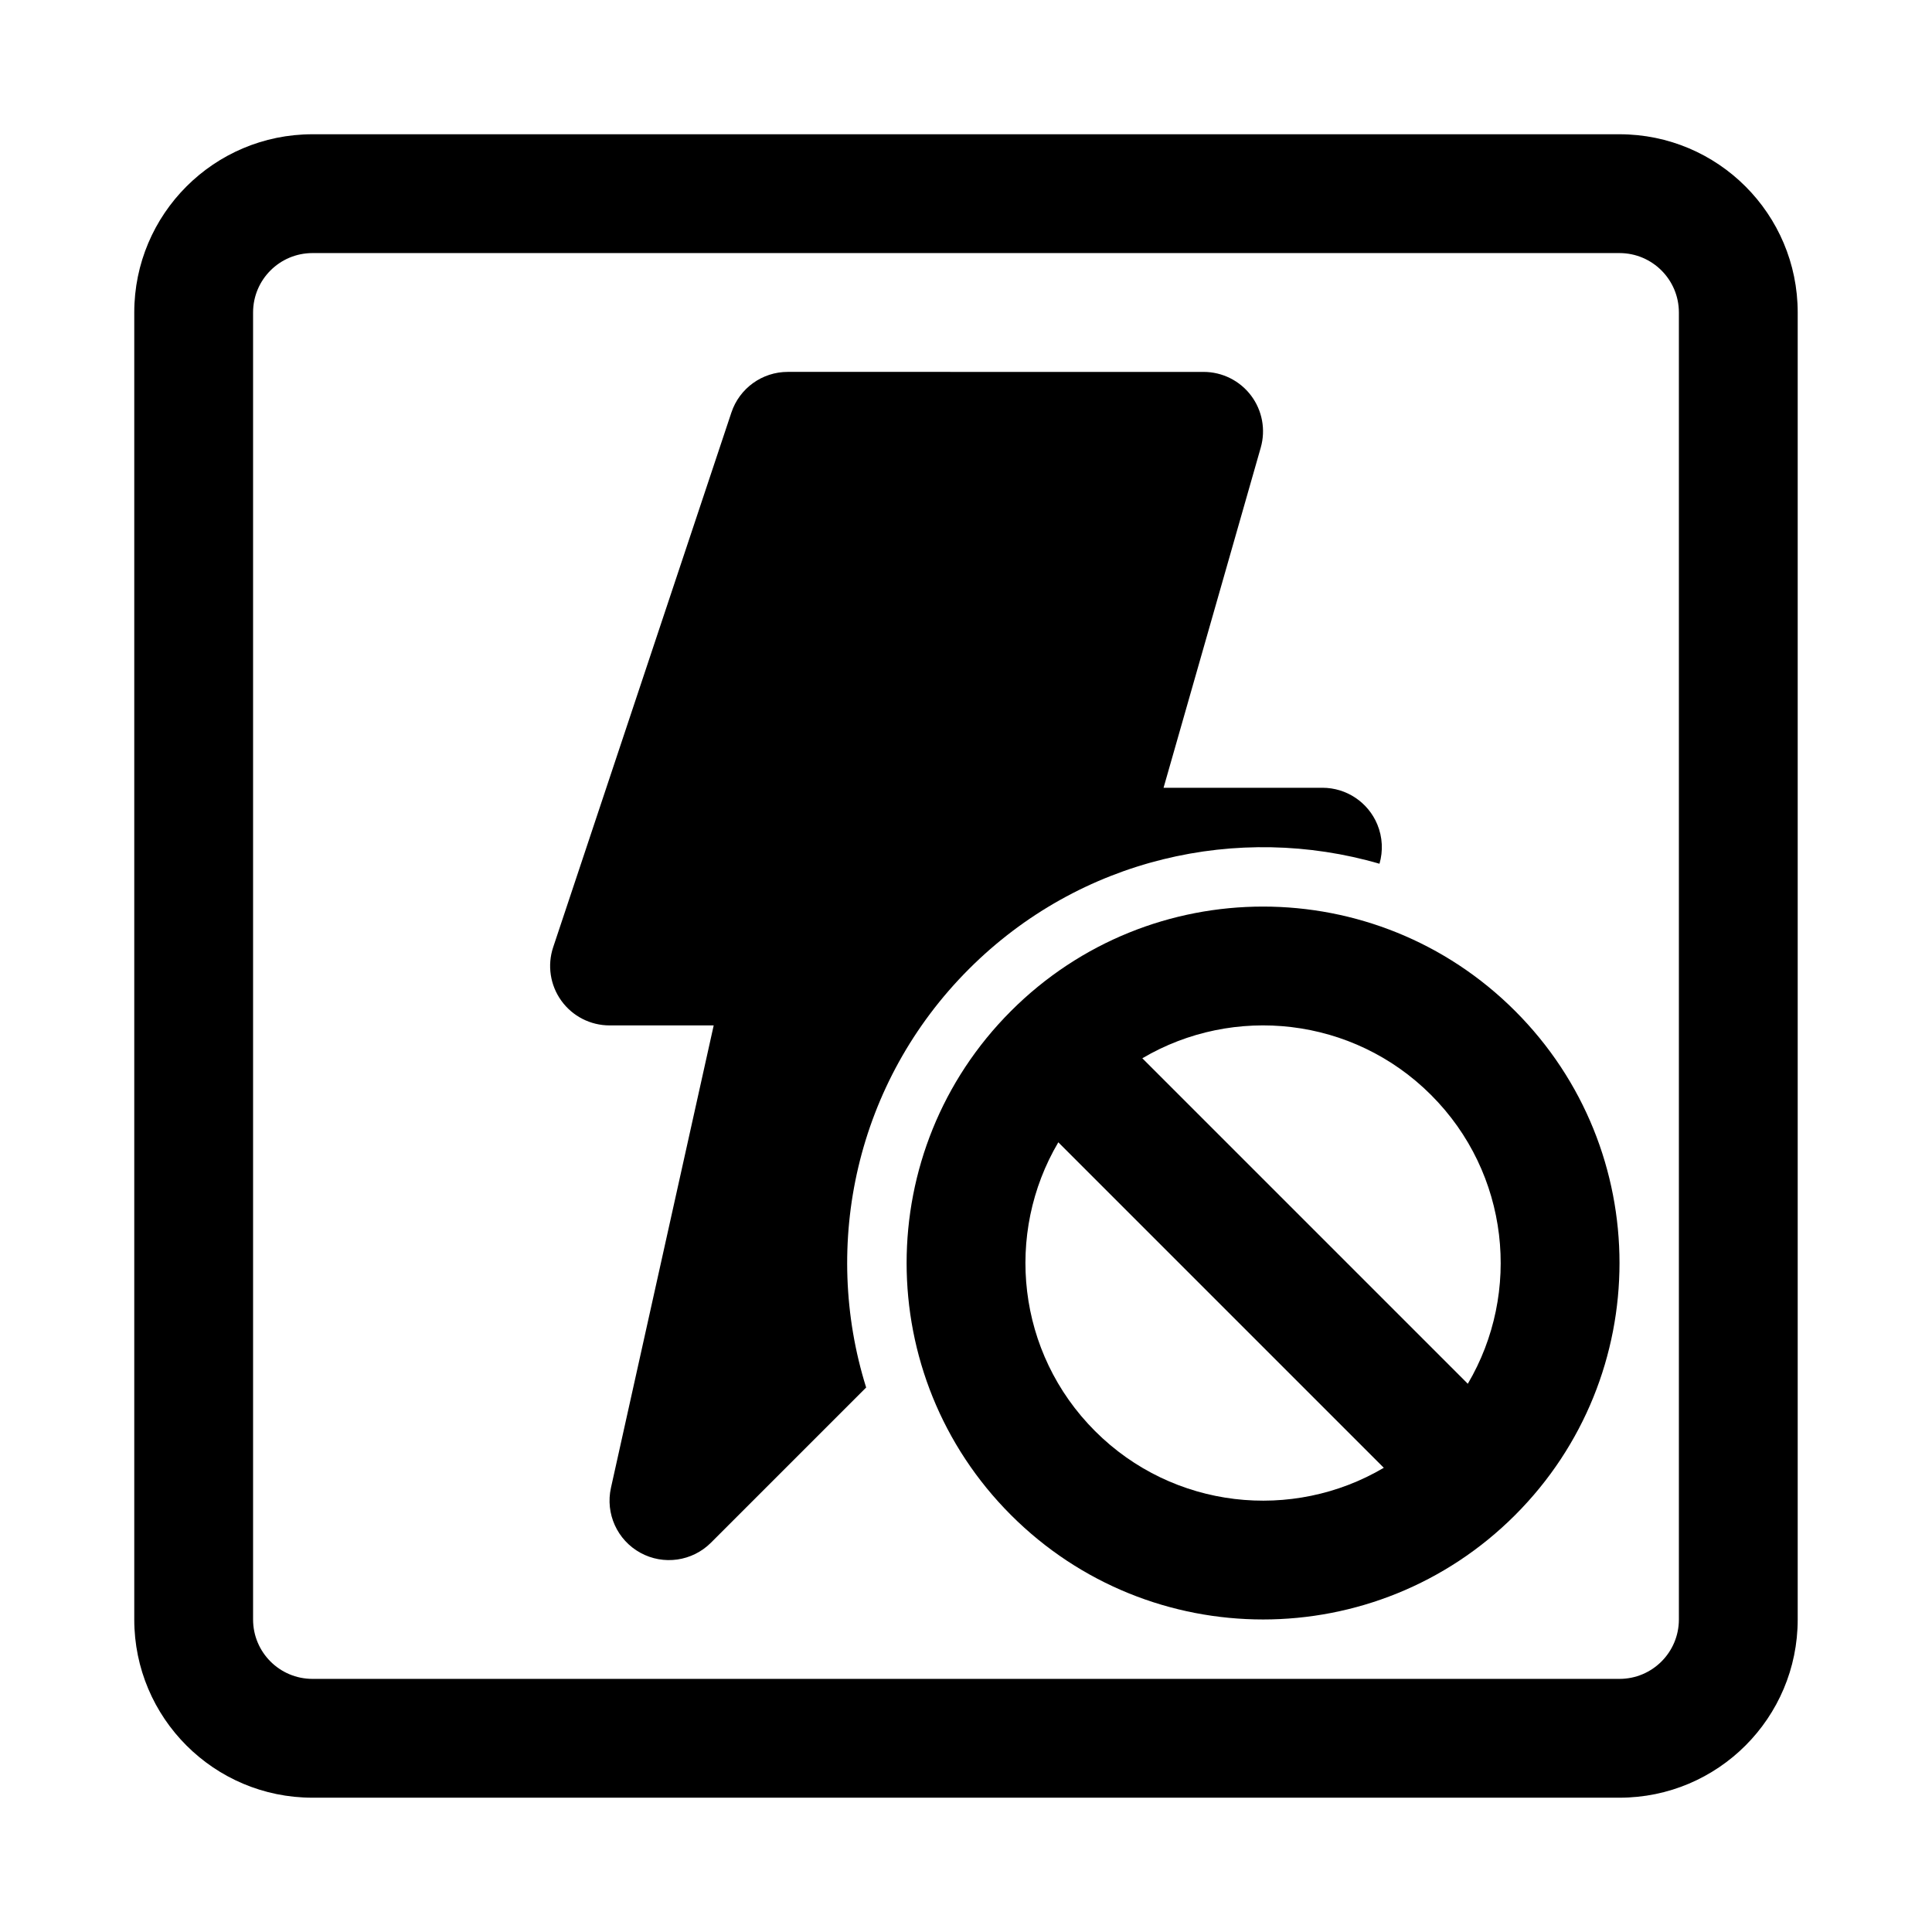 <?xml version="1.0" encoding="UTF-8"?>
<!-- Uploaded to: SVG Find, www.svgrepo.com, Generator: SVG Find Mixer Tools -->
<svg fill="#000000" width="800px" height="800px" version="1.1" viewBox="144 144 512 512" xmlns="http://www.w3.org/2000/svg">
 <g>
  <path d="m462.97 242.56c4.941 0 9.594 2.32 12.57 6.262 2.977 3.945 3.926 9.059 2.57 13.809l-25.754 90.137h42.102c6.367 0 12.109 3.836 14.547 9.719 1.398 3.379 1.551 7.051 0.574 10.414-37.359-10.859-79.336-1.562-108.79 27.891-30.012 30.012-39.098 73.027-27.25 110.91l-41.129 41.129c-4.949 4.949-12.574 6.039-18.711 2.668-6.133-3.367-9.309-10.383-7.789-17.215l27.227-122.54h-27.602c-5.062 0-9.816-2.434-12.773-6.539-2.961-4.106-3.766-9.383-2.164-14.184l47.23-141.7c2.144-6.43 8.16-10.766 14.938-10.766z"/>
  <path d="m545.52 411.92c-36.891-36.891-96.703-36.891-133.59 0s-36.891 96.703 0 133.59 96.703 36.891 133.59 0 36.891-96.703 0-133.59zm-12.535 98.793-86.258-86.258c24.152-14.262 55.777-11.02 76.527 9.73s23.992 52.375 9.73 76.527zm-108.52-63.992 86.258 86.258c-24.148 14.262-55.777 11.02-76.527-9.73s-23.992-52.379-9.73-76.527z" fill-rule="evenodd"/>
  <path d="m573.18 179.58c26.086 0 47.23 21.145 47.23 47.23v346.37c0 26.086-21.145 47.23-47.23 47.23h-346.37c-26.086 0-47.23-21.145-47.23-47.23v-346.37c0-26.086 21.145-47.23 47.23-47.23zm15.742 47.23c0-8.695-7.047-15.742-15.742-15.742h-346.37c-8.695 0-15.742 7.047-15.742 15.742v346.37c0 8.695 7.047 15.742 15.742 15.742h346.37c8.695 0 15.742-7.047 15.742-15.742z" fill-rule="evenodd"/>
 </g>
</svg>